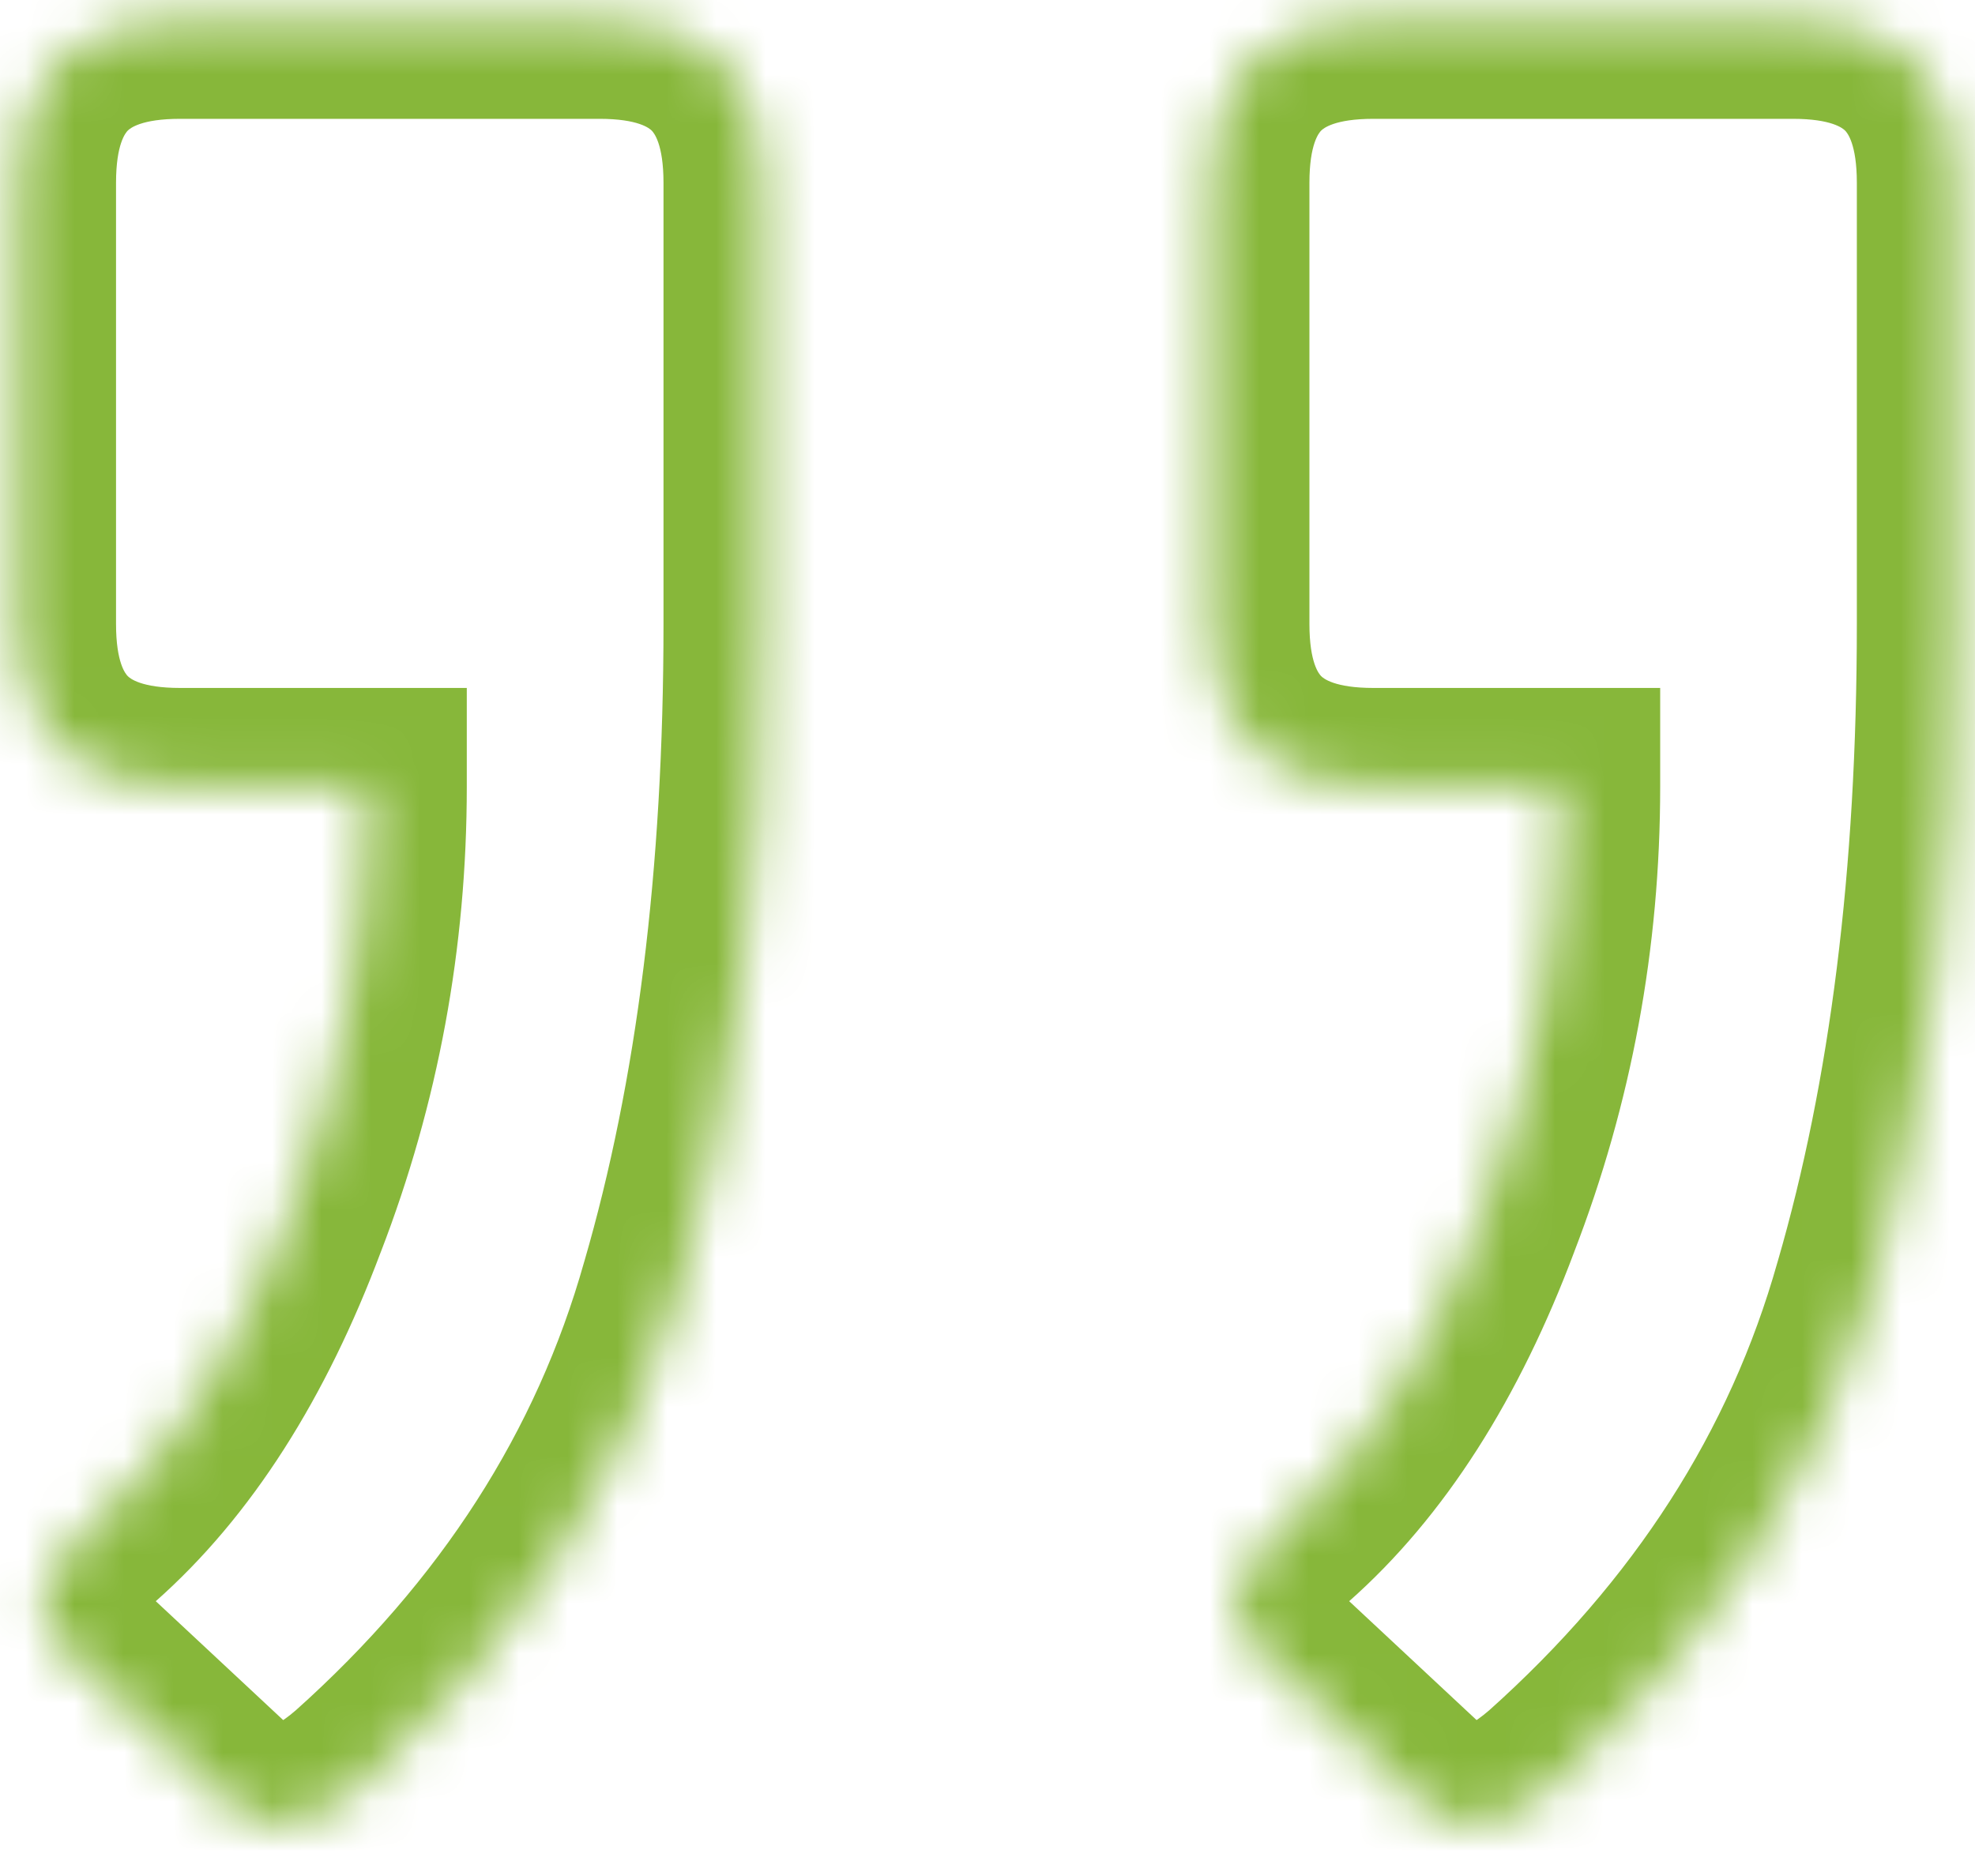 <svg width="40" height="38" viewBox="0 0 40 38" fill="none" xmlns="http://www.w3.org/2000/svg">
<mask id="path-1-inside-1_597_9737" fill="white">
<path d="M27.815 15.935C25.618 15.935 24.52 14.836 24.52 12.639V3.703C24.52 1.506 25.618 0.407 27.815 0.407H36.312C38.509 0.407 39.607 1.506 39.607 3.703V12.639C39.607 17.766 39.046 22.258 37.923 26.115C36.849 29.924 34.7 33.269 31.477 36.149C30.403 37.077 29.5 37.199 28.768 36.516L25.472 33.44C24.739 32.756 24.91 31.926 25.984 30.949C27.645 29.484 28.987 27.385 30.013 24.65C31.087 21.867 31.624 18.962 31.624 15.935H27.815ZM3.646 15.935C1.448 15.935 0.35 14.836 0.35 12.639V3.703C0.35 1.506 1.448 0.407 3.646 0.407H12.142C14.339 0.407 15.438 1.506 15.438 3.703V12.639C15.438 17.766 14.876 22.258 13.753 26.115C12.679 29.924 10.53 33.269 7.308 36.149C6.233 37.077 5.33 37.199 4.598 36.516L1.302 33.44C0.569 32.756 0.74 31.926 1.814 30.949C3.475 29.484 4.817 27.385 5.843 24.65C6.917 21.867 7.454 18.962 7.454 15.935H3.646Z"/>
</mask>
<path d="M37.923 26.115L36.003 25.556L36 25.564L35.998 25.572L37.923 26.115ZM31.477 36.149L32.785 37.663L32.798 37.652L32.81 37.641L31.477 36.149ZM25.984 30.949L24.661 29.45L24.65 29.459L24.639 29.469L25.984 30.949ZM30.013 24.65L28.147 23.93L28.143 23.939L28.14 23.948L30.013 24.65ZM31.624 15.935H33.624V13.935H31.624V15.935ZM13.753 26.115L11.833 25.556L11.83 25.564L11.828 25.572L13.753 26.115ZM7.308 36.149L8.615 37.663L8.628 37.652L8.641 37.641L7.308 36.149ZM1.814 30.949L0.491 29.45L0.48 29.459L0.469 29.469L1.814 30.949ZM5.843 24.65L3.977 23.93L3.973 23.939L3.97 23.948L5.843 24.65ZM7.454 15.935H9.454V13.935H7.454V15.935ZM27.815 13.935C27.025 13.935 26.8 13.738 26.758 13.696C26.716 13.654 26.52 13.429 26.52 12.639H22.52C22.52 14.046 22.873 15.468 23.929 16.525C24.986 17.581 26.409 17.935 27.815 17.935V13.935ZM26.52 12.639V3.703H22.52V12.639H26.52ZM26.52 3.703C26.52 2.913 26.716 2.687 26.758 2.645C26.8 2.603 27.025 2.407 27.815 2.407V-1.593C26.409 -1.593 24.986 -1.24 23.929 -0.183C22.873 0.874 22.52 2.296 22.52 3.703H26.52ZM27.815 2.407H36.312V-1.593H27.815V2.407ZM36.312 2.407C37.102 2.407 37.327 2.603 37.369 2.645C37.411 2.687 37.607 2.913 37.607 3.703H41.607C41.607 2.296 41.254 0.874 40.198 -0.183C39.141 -1.24 37.718 -1.593 36.312 -1.593V2.407ZM37.607 3.703V12.639H41.607V3.703H37.607ZM37.607 12.639C37.607 17.626 37.06 21.922 36.003 25.556L39.843 26.674C41.031 22.593 41.607 17.905 41.607 12.639H37.607ZM35.998 25.572C35.036 28.981 33.111 32.007 30.145 34.658L32.81 37.641C36.289 34.531 38.661 30.866 39.848 26.658L35.998 25.572ZM30.17 34.636C29.986 34.795 29.851 34.882 29.766 34.928C29.682 34.972 29.672 34.962 29.727 34.955C29.792 34.946 29.892 34.949 29.998 34.986C30.099 35.02 30.142 35.063 30.132 35.053L27.403 37.978C28.158 38.683 29.152 39.069 30.262 38.919C31.257 38.784 32.105 38.25 32.785 37.663L30.17 34.636ZM30.132 35.053L26.836 31.977L24.107 34.902L27.403 37.978L30.132 35.053ZM26.836 31.977C26.827 31.969 26.906 32.039 26.967 32.204C27.034 32.384 27.038 32.567 27.009 32.708C26.985 32.827 26.948 32.856 26.995 32.789C27.041 32.722 27.14 32.601 27.33 32.429L24.639 29.469C23.989 30.06 23.304 30.867 23.092 31.901C22.838 33.133 23.34 34.186 24.107 34.902L26.836 31.977ZM27.308 32.449C29.279 30.709 30.78 28.299 31.885 25.353L28.14 23.948C27.194 26.47 26.01 28.26 24.661 29.45L27.308 32.449ZM31.878 25.37C33.043 22.354 33.624 19.204 33.624 15.935H29.624C29.624 18.719 29.131 21.38 28.147 23.93L31.878 25.37ZM31.624 13.935H27.815V17.935H31.624V13.935ZM3.646 13.935C2.855 13.935 2.63 13.738 2.588 13.696C2.546 13.654 2.35 13.429 2.35 12.639H-1.65C-1.65 14.046 -1.297 15.468 -0.241 16.525C0.816 17.581 2.239 17.935 3.646 17.935V13.935ZM2.35 12.639V3.703H-1.65V12.639H2.35ZM2.35 3.703C2.35 2.913 2.546 2.687 2.588 2.645C2.63 2.603 2.855 2.407 3.646 2.407V-1.593C2.239 -1.593 0.816 -1.24 -0.241 -0.183C-1.297 0.874 -1.65 2.296 -1.65 3.703H2.35ZM3.646 2.407H12.142V-1.593H3.646V2.407ZM12.142 2.407C12.932 2.407 13.157 2.603 13.199 2.645C13.241 2.687 13.438 2.913 13.438 3.703H17.438C17.438 2.296 17.084 0.874 16.028 -0.183C14.971 -1.24 13.549 -1.593 12.142 -1.593V2.407ZM13.438 3.703V12.639H17.438V3.703H13.438ZM13.438 12.639C13.438 17.626 12.891 21.922 11.833 25.556L15.673 26.674C16.861 22.593 17.438 17.905 17.438 12.639H13.438ZM11.828 25.572C10.867 28.981 8.941 32.007 5.975 34.658L8.641 37.641C12.119 34.531 14.491 30.866 15.678 26.658L11.828 25.572ZM6 34.636C5.817 34.795 5.682 34.882 5.596 34.928C5.512 34.972 5.502 34.962 5.557 34.955C5.622 34.946 5.722 34.949 5.828 34.986C5.929 35.02 5.972 35.063 5.962 35.053L3.233 37.978C3.988 38.683 4.982 39.069 6.092 38.919C7.087 38.784 7.935 38.25 8.615 37.663L6 34.636ZM5.962 35.053L2.666 31.977L-0.063 34.902L3.233 37.978L5.962 35.053ZM2.666 31.977C2.657 31.969 2.736 32.039 2.797 32.204C2.864 32.384 2.868 32.567 2.84 32.708C2.815 32.827 2.779 32.856 2.825 32.789C2.871 32.722 2.971 32.601 3.16 32.429L0.469 29.469C-0.181 30.06 -0.866 30.867 -1.078 31.901C-1.332 33.133 -0.83 34.186 -0.063 34.902L2.666 31.977ZM3.138 32.449C5.109 30.709 6.61 28.299 7.715 25.353L3.97 23.948C3.024 26.47 1.84 28.26 0.491 29.45L3.138 32.449ZM7.709 25.37C8.873 22.354 9.454 19.204 9.454 15.935H5.454C5.454 18.719 4.961 21.38 3.977 23.93L7.709 25.37ZM7.454 13.935H3.646V17.935H7.454V13.935Z" fill="#87B73A" mask="url(#path-1-inside-1_597_9737)"/>
</svg>
